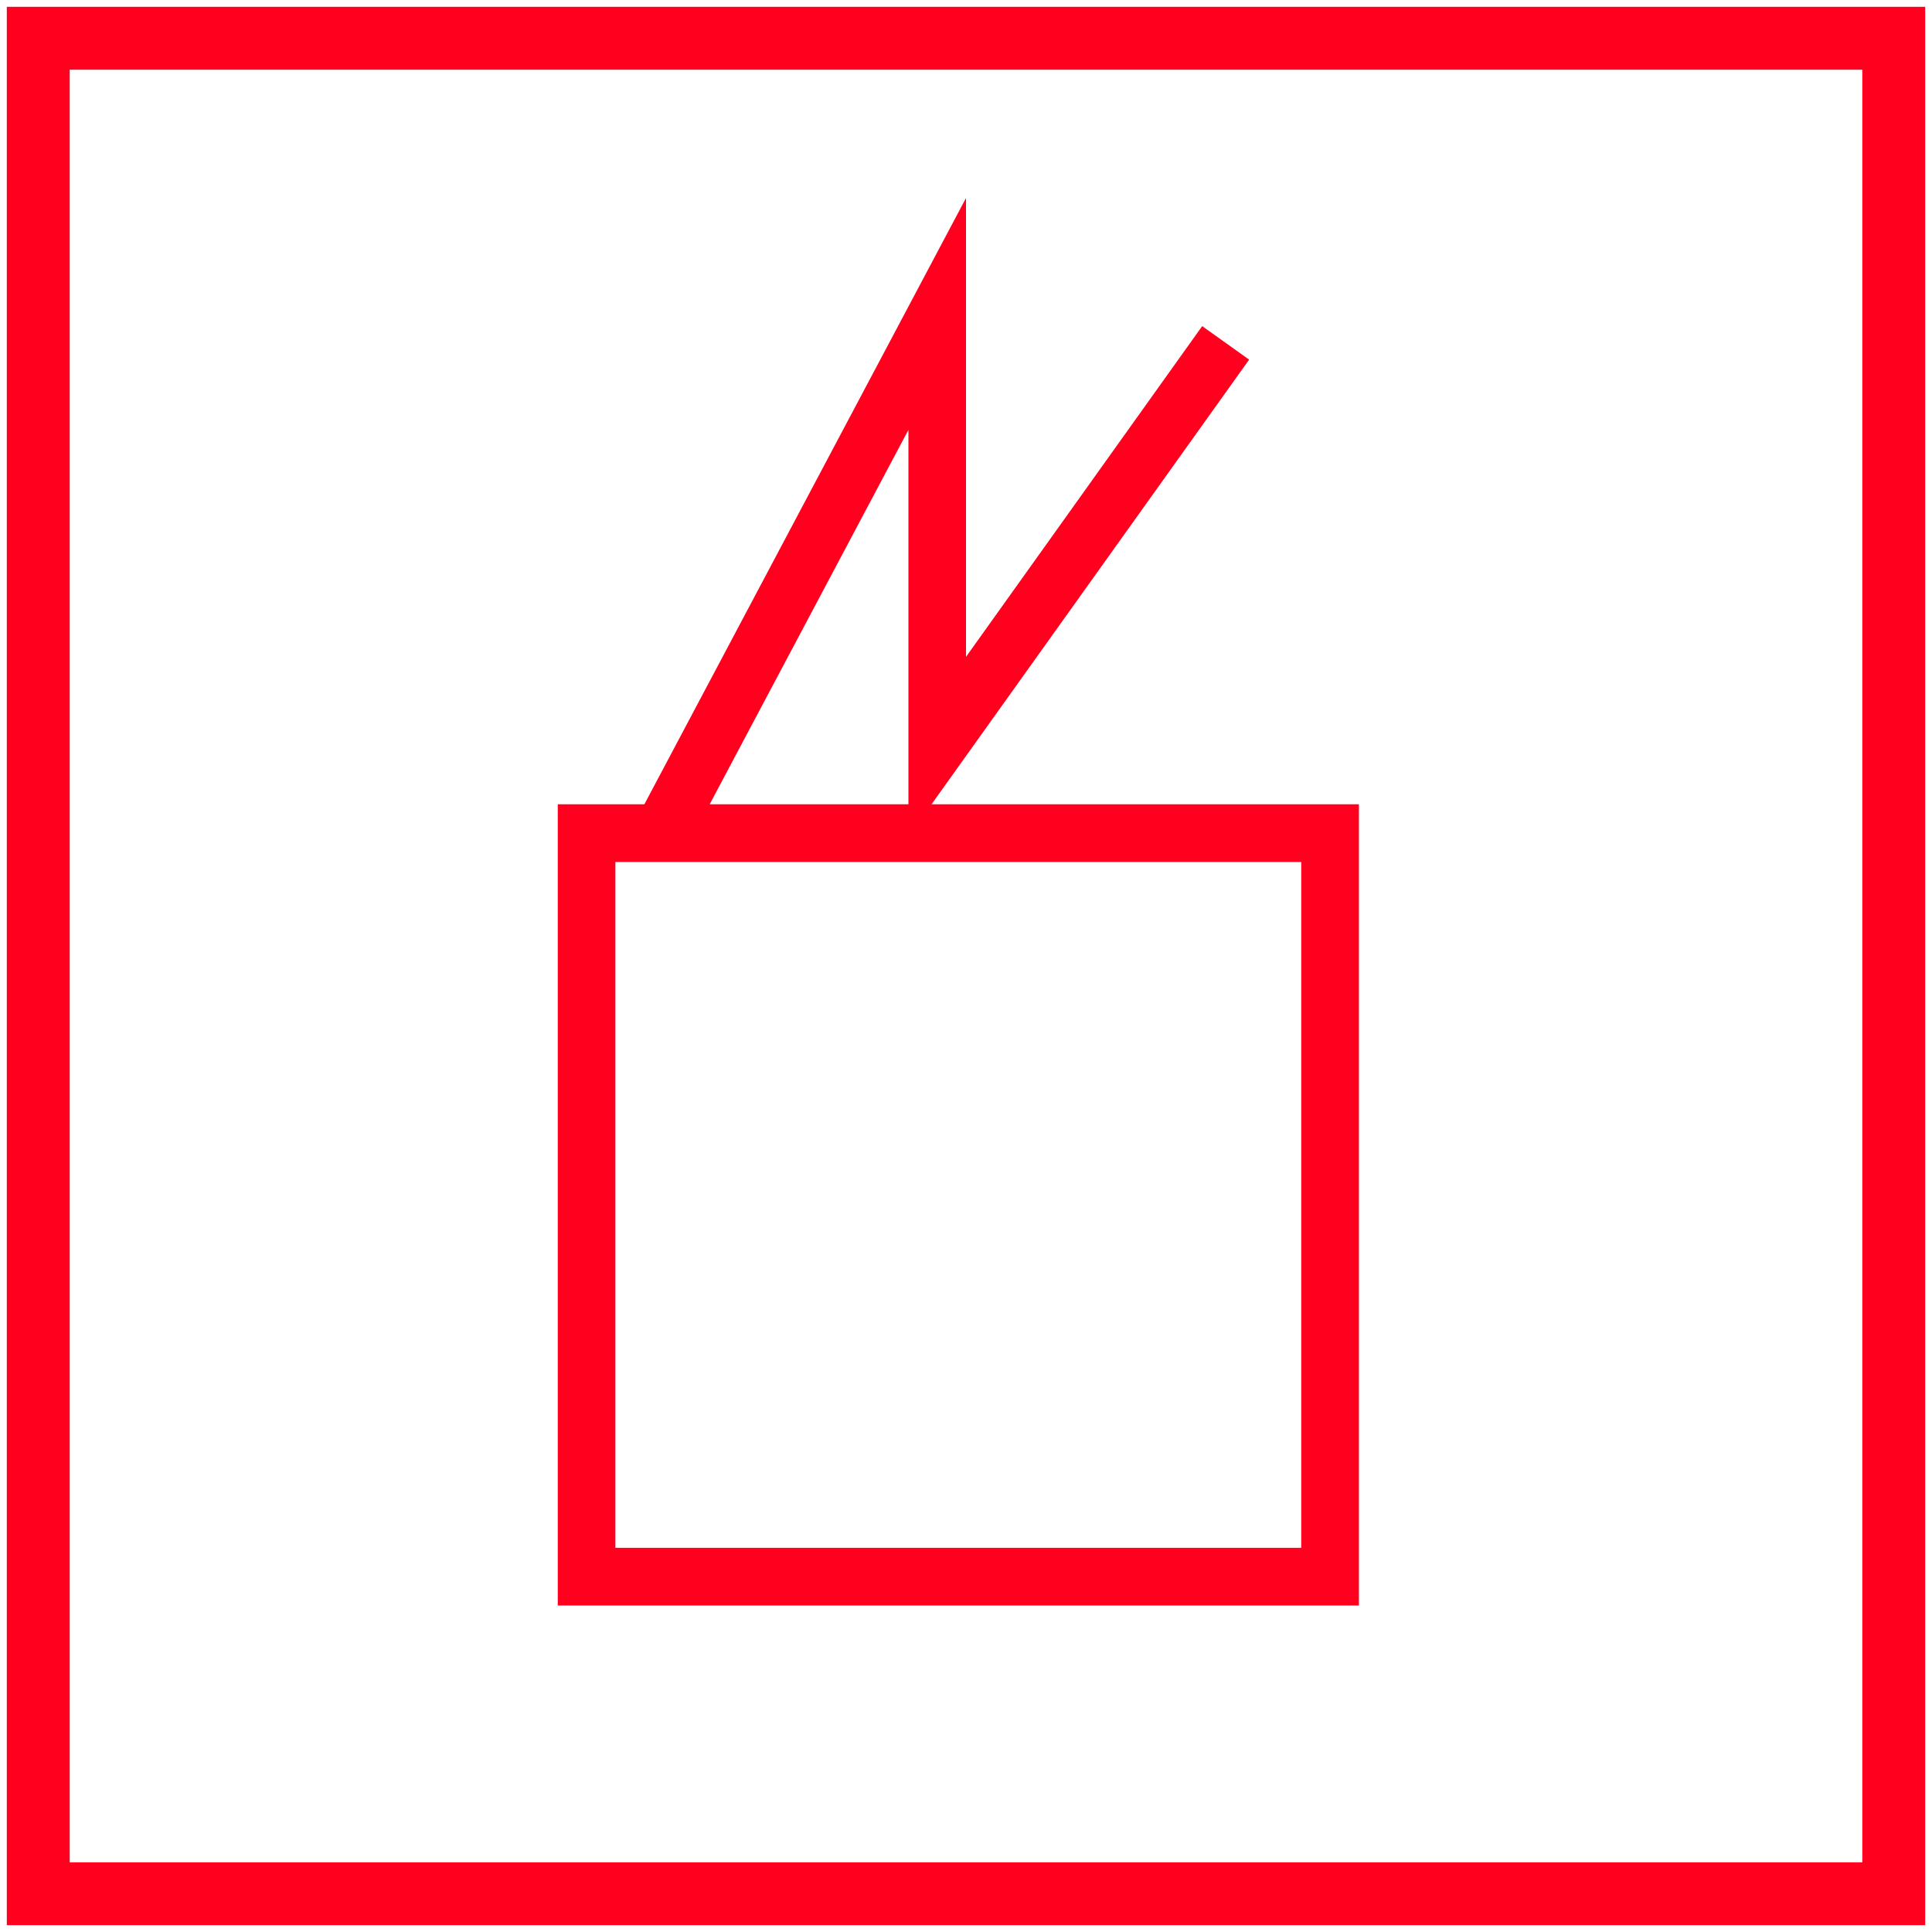 <svg id="图层_1" data-name="图层 1" xmlns="http://www.w3.org/2000/svg" viewBox="0 0 400 400"><defs><style>.cls-1{fill:#ff001f;}.cls-2{fill:none;stroke:#ff001f;stroke-miterlimit:10;stroke-width:13.02px;}</style></defs><path class="cls-1" d="M192.86,166.52l65.76-92.06-9.72-6.94L200,136V41L133.41,166.52H115.48V332.4H281.35V166.52ZM188.08,89v77.52H146.93Zm81.33,231.46h-142v-142h142Z"/><rect class="cls-2" x="7.92" y="7.92" width="384.16" height="384.16"/></svg>